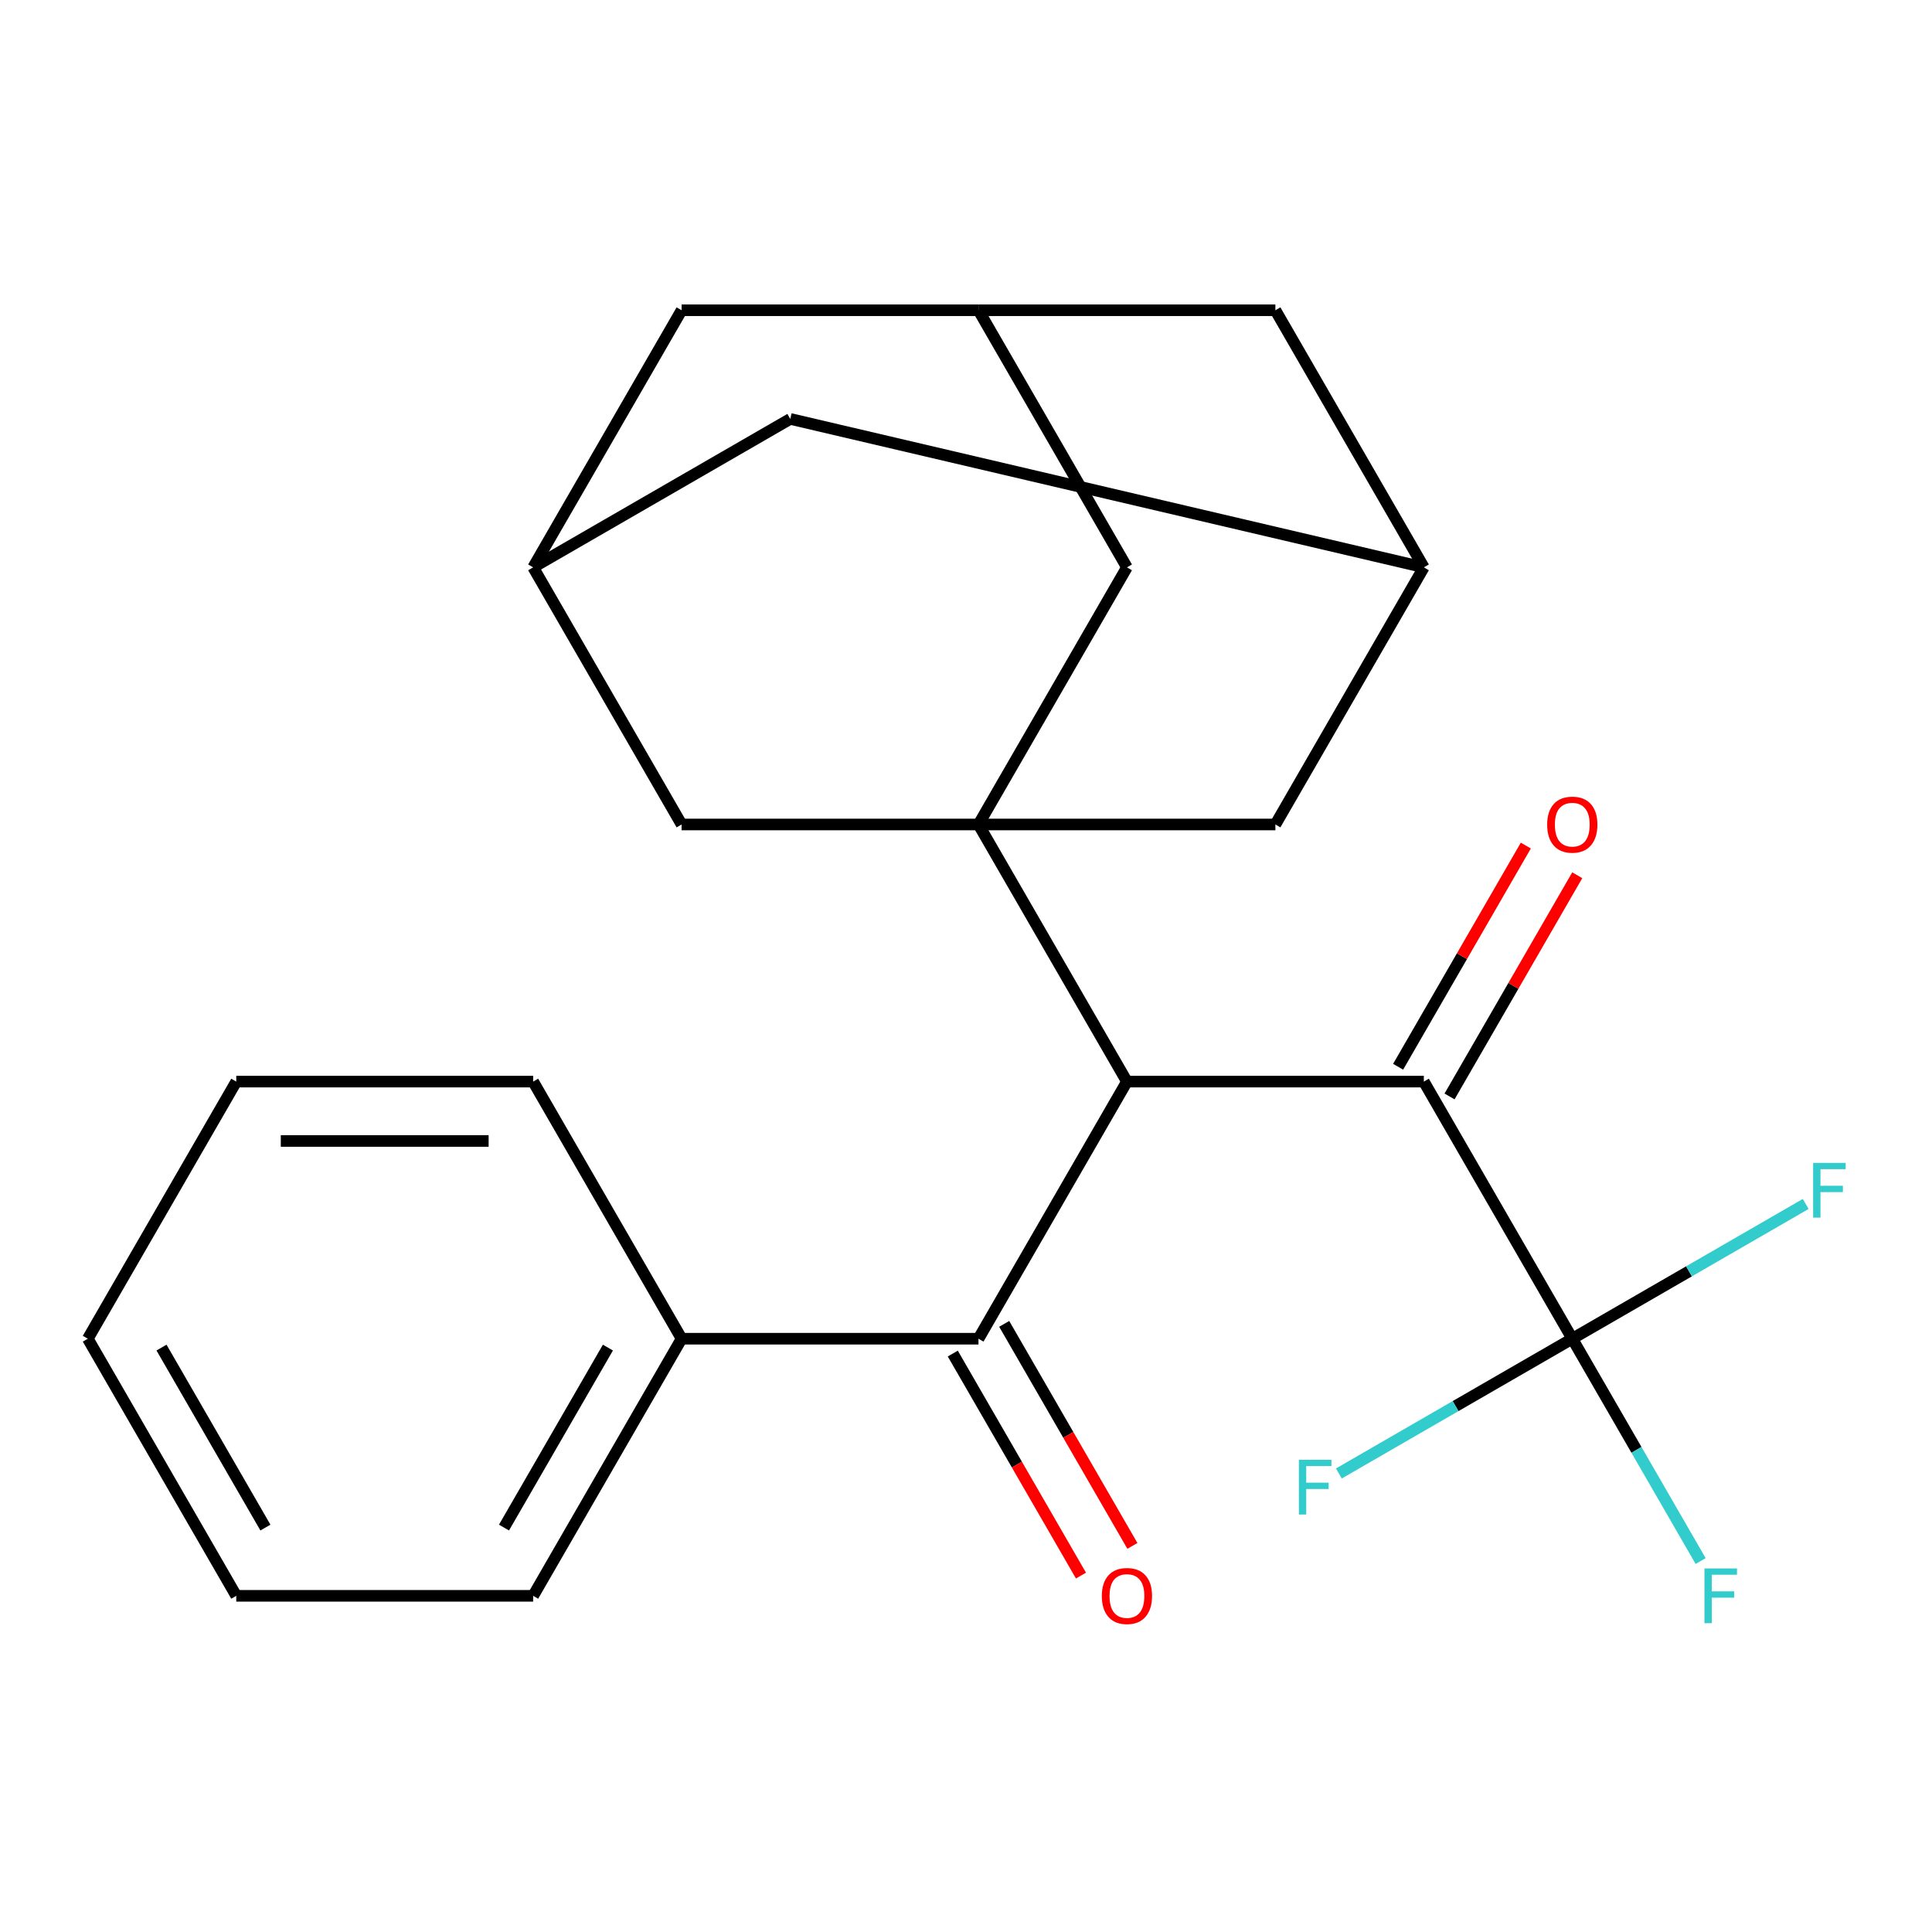 <?xml version='1.0' encoding='iso-8859-1'?>
<svg version='1.1' baseProfile='full'
              xmlns='http://www.w3.org/2000/svg'
                      xmlns:rdkit='http://www.rdkit.org/xml'
                      xmlns:xlink='http://www.w3.org/1999/xlink'
                  xml:space='preserve'
width='1000px' height='1000px' viewBox='0 0 1000 1000'>
<!-- END OF HEADER -->
<rect style='opacity:1.0;fill:#FFFFFF;stroke:none' width='1000' height='1000' x='0' y='0'> </rect>
<path class='bond-0' d='M 506.467,426.75 L 583.302,559.833' style='fill:none;fill-rule:evenodd;stroke:#000000;stroke-width:6px;stroke-linecap:butt;stroke-linejoin:miter;stroke-opacity:1' />
<path class='bond-4' d='M 506.467,426.75 L 583.302,293.667' style='fill:none;fill-rule:evenodd;stroke:#000000;stroke-width:6px;stroke-linecap:butt;stroke-linejoin:miter;stroke-opacity:1' />
<path class='bond-5' d='M 506.467,426.75 L 660.138,426.75' style='fill:none;fill-rule:evenodd;stroke:#000000;stroke-width:6px;stroke-linecap:butt;stroke-linejoin:miter;stroke-opacity:1' />
<path class='bond-6' d='M 506.467,426.75 L 352.796,426.75' style='fill:none;fill-rule:evenodd;stroke:#000000;stroke-width:6px;stroke-linecap:butt;stroke-linejoin:miter;stroke-opacity:1' />
<path class='bond-1' d='M 583.302,559.833 L 736.973,559.833' style='fill:none;fill-rule:evenodd;stroke:#000000;stroke-width:6px;stroke-linecap:butt;stroke-linejoin:miter;stroke-opacity:1' />
<path class='bond-3' d='M 583.302,559.833 L 506.467,692.916' style='fill:none;fill-rule:evenodd;stroke:#000000;stroke-width:6px;stroke-linecap:butt;stroke-linejoin:miter;stroke-opacity:1' />
<path class='bond-2' d='M 736.973,559.833 L 813.809,692.916' style='fill:none;fill-rule:evenodd;stroke:#000000;stroke-width:6px;stroke-linecap:butt;stroke-linejoin:miter;stroke-opacity:1' />
<path class='bond-10' d='M 750.281,567.516 L 783.329,510.276' style='fill:none;fill-rule:evenodd;stroke:#000000;stroke-width:6px;stroke-linecap:butt;stroke-linejoin:miter;stroke-opacity:1' />
<path class='bond-10' d='M 783.329,510.276 L 816.377,453.035' style='fill:none;fill-rule:evenodd;stroke:#FF0000;stroke-width:6px;stroke-linecap:butt;stroke-linejoin:miter;stroke-opacity:1' />
<path class='bond-10' d='M 723.665,552.149 L 756.713,494.909' style='fill:none;fill-rule:evenodd;stroke:#000000;stroke-width:6px;stroke-linecap:butt;stroke-linejoin:miter;stroke-opacity:1' />
<path class='bond-10' d='M 756.713,494.909 L 789.761,437.668' style='fill:none;fill-rule:evenodd;stroke:#FF0000;stroke-width:6px;stroke-linecap:butt;stroke-linejoin:miter;stroke-opacity:1' />
<path class='bond-13' d='M 813.809,692.916 L 847.03,750.456' style='fill:none;fill-rule:evenodd;stroke:#000000;stroke-width:6px;stroke-linecap:butt;stroke-linejoin:miter;stroke-opacity:1' />
<path class='bond-13' d='M 847.03,750.456 L 880.251,807.997' style='fill:none;fill-rule:evenodd;stroke:#33CCCC;stroke-width:6px;stroke-linecap:butt;stroke-linejoin:miter;stroke-opacity:1' />
<path class='bond-14' d='M 813.809,692.916 L 874.219,658.038' style='fill:none;fill-rule:evenodd;stroke:#000000;stroke-width:6px;stroke-linecap:butt;stroke-linejoin:miter;stroke-opacity:1' />
<path class='bond-14' d='M 874.219,658.038 L 934.63,623.16' style='fill:none;fill-rule:evenodd;stroke:#33CCCC;stroke-width:6px;stroke-linecap:butt;stroke-linejoin:miter;stroke-opacity:1' />
<path class='bond-15' d='M 813.809,692.916 L 753.398,727.794' style='fill:none;fill-rule:evenodd;stroke:#000000;stroke-width:6px;stroke-linecap:butt;stroke-linejoin:miter;stroke-opacity:1' />
<path class='bond-15' d='M 753.398,727.794 L 692.988,762.672' style='fill:none;fill-rule:evenodd;stroke:#33CCCC;stroke-width:6px;stroke-linecap:butt;stroke-linejoin:miter;stroke-opacity:1' />
<path class='bond-11' d='M 493.159,700.599 L 526.334,758.06' style='fill:none;fill-rule:evenodd;stroke:#000000;stroke-width:6px;stroke-linecap:butt;stroke-linejoin:miter;stroke-opacity:1' />
<path class='bond-11' d='M 526.334,758.06 L 559.508,815.52' style='fill:none;fill-rule:evenodd;stroke:#FF0000;stroke-width:6px;stroke-linecap:butt;stroke-linejoin:miter;stroke-opacity:1' />
<path class='bond-11' d='M 519.775,685.232 L 552.95,742.693' style='fill:none;fill-rule:evenodd;stroke:#000000;stroke-width:6px;stroke-linecap:butt;stroke-linejoin:miter;stroke-opacity:1' />
<path class='bond-11' d='M 552.95,742.693 L 586.125,800.153' style='fill:none;fill-rule:evenodd;stroke:#FF0000;stroke-width:6px;stroke-linecap:butt;stroke-linejoin:miter;stroke-opacity:1' />
<path class='bond-12' d='M 506.467,692.916 L 352.796,692.916' style='fill:none;fill-rule:evenodd;stroke:#000000;stroke-width:6px;stroke-linecap:butt;stroke-linejoin:miter;stroke-opacity:1' />
<path class='bond-9' d='M 583.302,293.667 L 506.467,160.584' style='fill:none;fill-rule:evenodd;stroke:#000000;stroke-width:6px;stroke-linecap:butt;stroke-linejoin:miter;stroke-opacity:1' />
<path class='bond-7' d='M 660.138,426.75 L 736.973,293.667' style='fill:none;fill-rule:evenodd;stroke:#000000;stroke-width:6px;stroke-linecap:butt;stroke-linejoin:miter;stroke-opacity:1' />
<path class='bond-8' d='M 352.796,426.75 L 275.961,293.667' style='fill:none;fill-rule:evenodd;stroke:#000000;stroke-width:6px;stroke-linecap:butt;stroke-linejoin:miter;stroke-opacity:1' />
<path class='bond-16' d='M 736.973,293.667 L 660.138,160.584' style='fill:none;fill-rule:evenodd;stroke:#000000;stroke-width:6px;stroke-linecap:butt;stroke-linejoin:miter;stroke-opacity:1' />
<path class='bond-24' d='M 736.973,293.667 L 409.044,216.832' style='fill:none;fill-rule:evenodd;stroke:#000000;stroke-width:6px;stroke-linecap:butt;stroke-linejoin:miter;stroke-opacity:1' />
<path class='bond-17' d='M 275.961,293.667 L 352.796,160.584' style='fill:none;fill-rule:evenodd;stroke:#000000;stroke-width:6px;stroke-linecap:butt;stroke-linejoin:miter;stroke-opacity:1' />
<path class='bond-18' d='M 275.961,293.667 L 409.044,216.832' style='fill:none;fill-rule:evenodd;stroke:#000000;stroke-width:6px;stroke-linecap:butt;stroke-linejoin:miter;stroke-opacity:1' />
<path class='bond-25' d='M 506.467,160.584 L 352.796,160.584' style='fill:none;fill-rule:evenodd;stroke:#000000;stroke-width:6px;stroke-linecap:butt;stroke-linejoin:miter;stroke-opacity:1' />
<path class='bond-26' d='M 506.467,160.584 L 660.138,160.584' style='fill:none;fill-rule:evenodd;stroke:#000000;stroke-width:6px;stroke-linecap:butt;stroke-linejoin:miter;stroke-opacity:1' />
<path class='bond-19' d='M 352.796,692.916 L 275.961,825.998' style='fill:none;fill-rule:evenodd;stroke:#000000;stroke-width:6px;stroke-linecap:butt;stroke-linejoin:miter;stroke-opacity:1' />
<path class='bond-19' d='M 314.654,697.511 L 260.87,790.669' style='fill:none;fill-rule:evenodd;stroke:#000000;stroke-width:6px;stroke-linecap:butt;stroke-linejoin:miter;stroke-opacity:1' />
<path class='bond-20' d='M 352.796,692.916 L 275.961,559.833' style='fill:none;fill-rule:evenodd;stroke:#000000;stroke-width:6px;stroke-linecap:butt;stroke-linejoin:miter;stroke-opacity:1' />
<path class='bond-22' d='M 275.961,825.998 L 122.29,825.998' style='fill:none;fill-rule:evenodd;stroke:#000000;stroke-width:6px;stroke-linecap:butt;stroke-linejoin:miter;stroke-opacity:1' />
<path class='bond-21' d='M 275.961,559.833 L 122.29,559.833' style='fill:none;fill-rule:evenodd;stroke:#000000;stroke-width:6px;stroke-linecap:butt;stroke-linejoin:miter;stroke-opacity:1' />
<path class='bond-21' d='M 252.91,590.567 L 145.341,590.567' style='fill:none;fill-rule:evenodd;stroke:#000000;stroke-width:6px;stroke-linecap:butt;stroke-linejoin:miter;stroke-opacity:1' />
<path class='bond-23' d='M 122.29,559.833 L 45.455,692.916' style='fill:none;fill-rule:evenodd;stroke:#000000;stroke-width:6px;stroke-linecap:butt;stroke-linejoin:miter;stroke-opacity:1' />
<path class='bond-27' d='M 122.29,825.998 L 45.455,692.916' style='fill:none;fill-rule:evenodd;stroke:#000000;stroke-width:6px;stroke-linecap:butt;stroke-linejoin:miter;stroke-opacity:1' />
<path class='bond-27' d='M 137.381,790.669 L 83.596,697.511' style='fill:none;fill-rule:evenodd;stroke:#000000;stroke-width:6px;stroke-linecap:butt;stroke-linejoin:miter;stroke-opacity:1' />
<path  class='atom-11' d='M 800.809 426.83
Q 800.809 420.03, 804.169 416.23
Q 807.529 412.43, 813.809 412.43
Q 820.089 412.43, 823.449 416.23
Q 826.809 420.03, 826.809 426.83
Q 826.809 433.71, 823.409 437.63
Q 820.009 441.51, 813.809 441.51
Q 807.569 441.51, 804.169 437.63
Q 800.809 433.75, 800.809 426.83
M 813.809 438.31
Q 818.129 438.31, 820.449 435.43
Q 822.809 432.51, 822.809 426.83
Q 822.809 421.27, 820.449 418.47
Q 818.129 415.63, 813.809 415.63
Q 809.489 415.63, 807.129 418.43
Q 804.809 421.23, 804.809 426.83
Q 804.809 432.55, 807.129 435.43
Q 809.489 438.31, 813.809 438.31
' fill='#FF0000'/>
<path  class='atom-12' d='M 570.302 826.078
Q 570.302 819.278, 573.662 815.478
Q 577.022 811.678, 583.302 811.678
Q 589.582 811.678, 592.942 815.478
Q 596.302 819.278, 596.302 826.078
Q 596.302 832.958, 592.902 836.878
Q 589.502 840.758, 583.302 840.758
Q 577.062 840.758, 573.662 836.878
Q 570.302 832.998, 570.302 826.078
M 583.302 837.558
Q 587.622 837.558, 589.942 834.678
Q 592.302 831.758, 592.302 826.078
Q 592.302 820.518, 589.942 817.718
Q 587.622 814.878, 583.302 814.878
Q 578.982 814.878, 576.622 817.678
Q 574.302 820.478, 574.302 826.078
Q 574.302 831.798, 576.622 834.678
Q 578.982 837.558, 583.302 837.558
' fill='#FF0000'/>
<path  class='atom-14' d='M 882.224 811.838
L 899.064 811.838
L 899.064 815.078
L 886.024 815.078
L 886.024 823.678
L 897.624 823.678
L 897.624 826.958
L 886.024 826.958
L 886.024 840.158
L 882.224 840.158
L 882.224 811.838
' fill='#33CCCC'/>
<path  class='atom-15' d='M 938.471 601.92
L 955.311 601.92
L 955.311 605.16
L 942.271 605.16
L 942.271 613.76
L 953.871 613.76
L 953.871 617.04
L 942.271 617.04
L 942.271 630.24
L 938.471 630.24
L 938.471 601.92
' fill='#33CCCC'/>
<path  class='atom-16' d='M 672.306 755.591
L 689.146 755.591
L 689.146 758.831
L 676.106 758.831
L 676.106 767.431
L 687.706 767.431
L 687.706 770.711
L 676.106 770.711
L 676.106 783.911
L 672.306 783.911
L 672.306 755.591
' fill='#33CCCC'/>
</svg>
